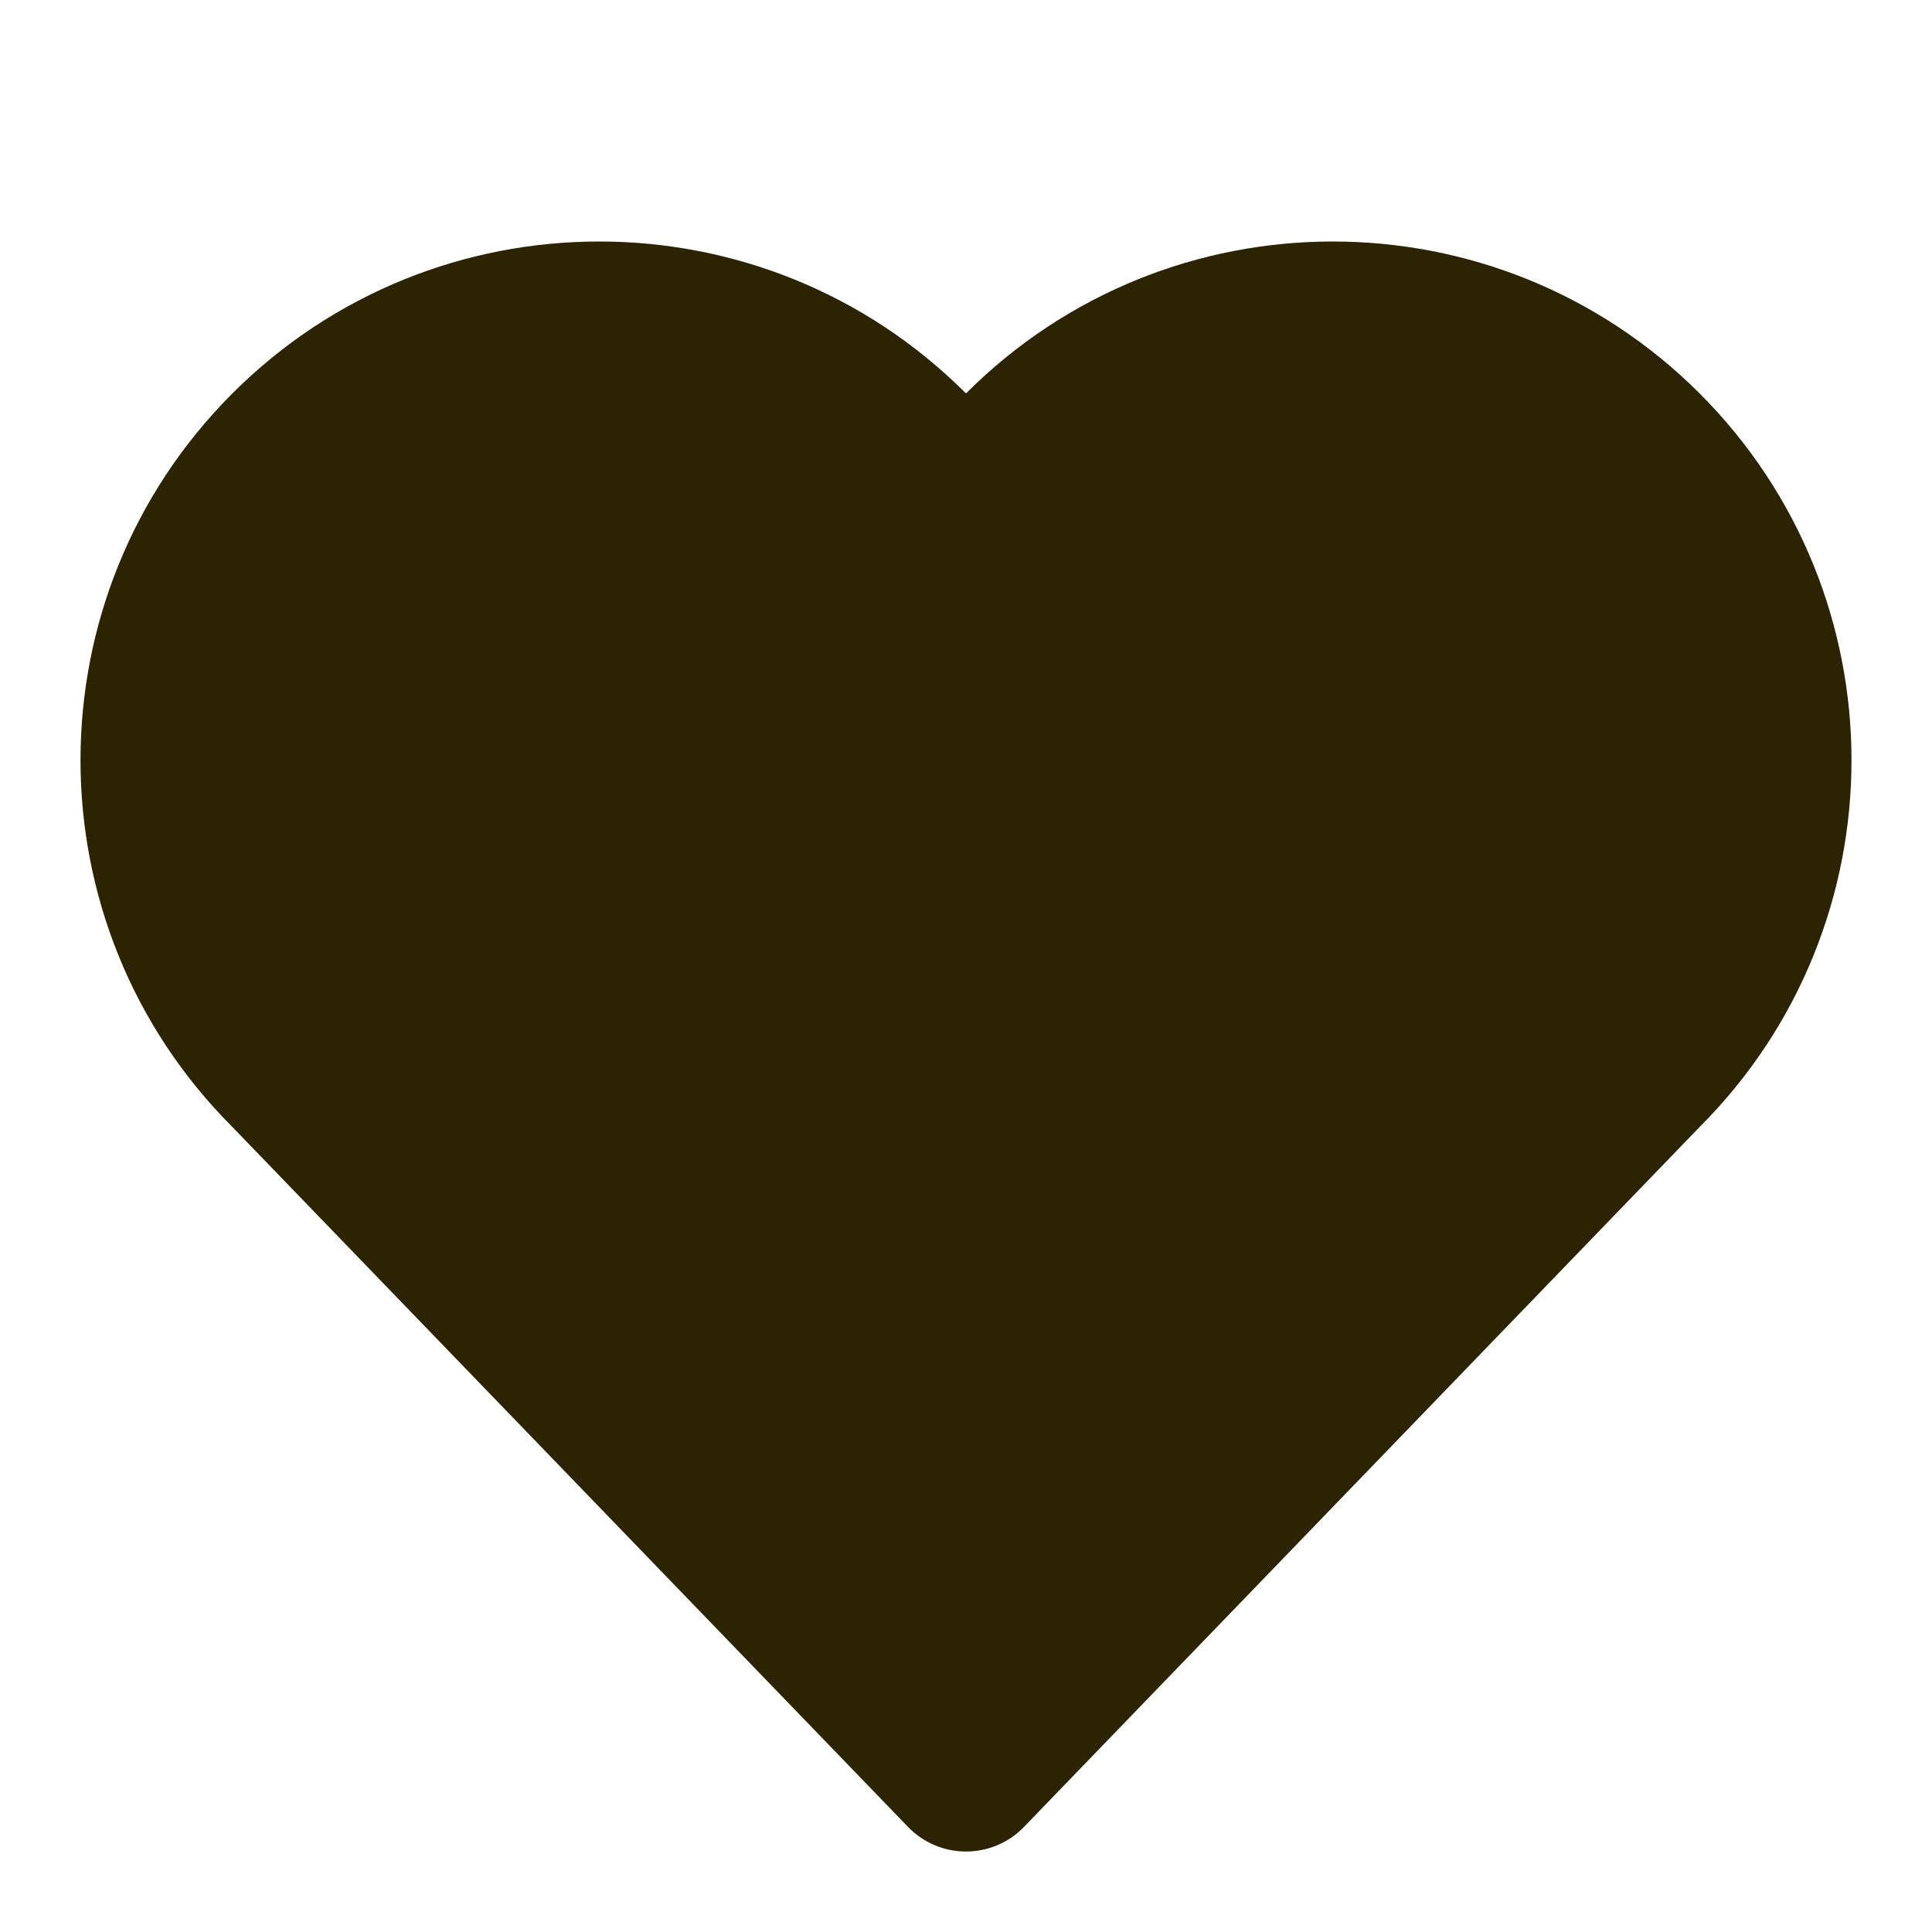 <?xml version="1.0" encoding="utf-8"?>
<svg xmlns="http://www.w3.org/2000/svg" width="24" height="24" viewBox="0 0 24 24" fill="none">
<path d="M2.887 4.887C5.404 2.371 9.484 2.371 12 4.887C14.516 2.371 18.596 2.371 21.113 4.887C23.629 7.404 23.629 11.484 21.113 14L12.72 22.695C12.326 23.102 11.674 23.102 11.28 22.695L2.887 14C0.371 11.484 0.371 7.404 2.887 4.887Z" fill="#2C2302"/>
</svg>